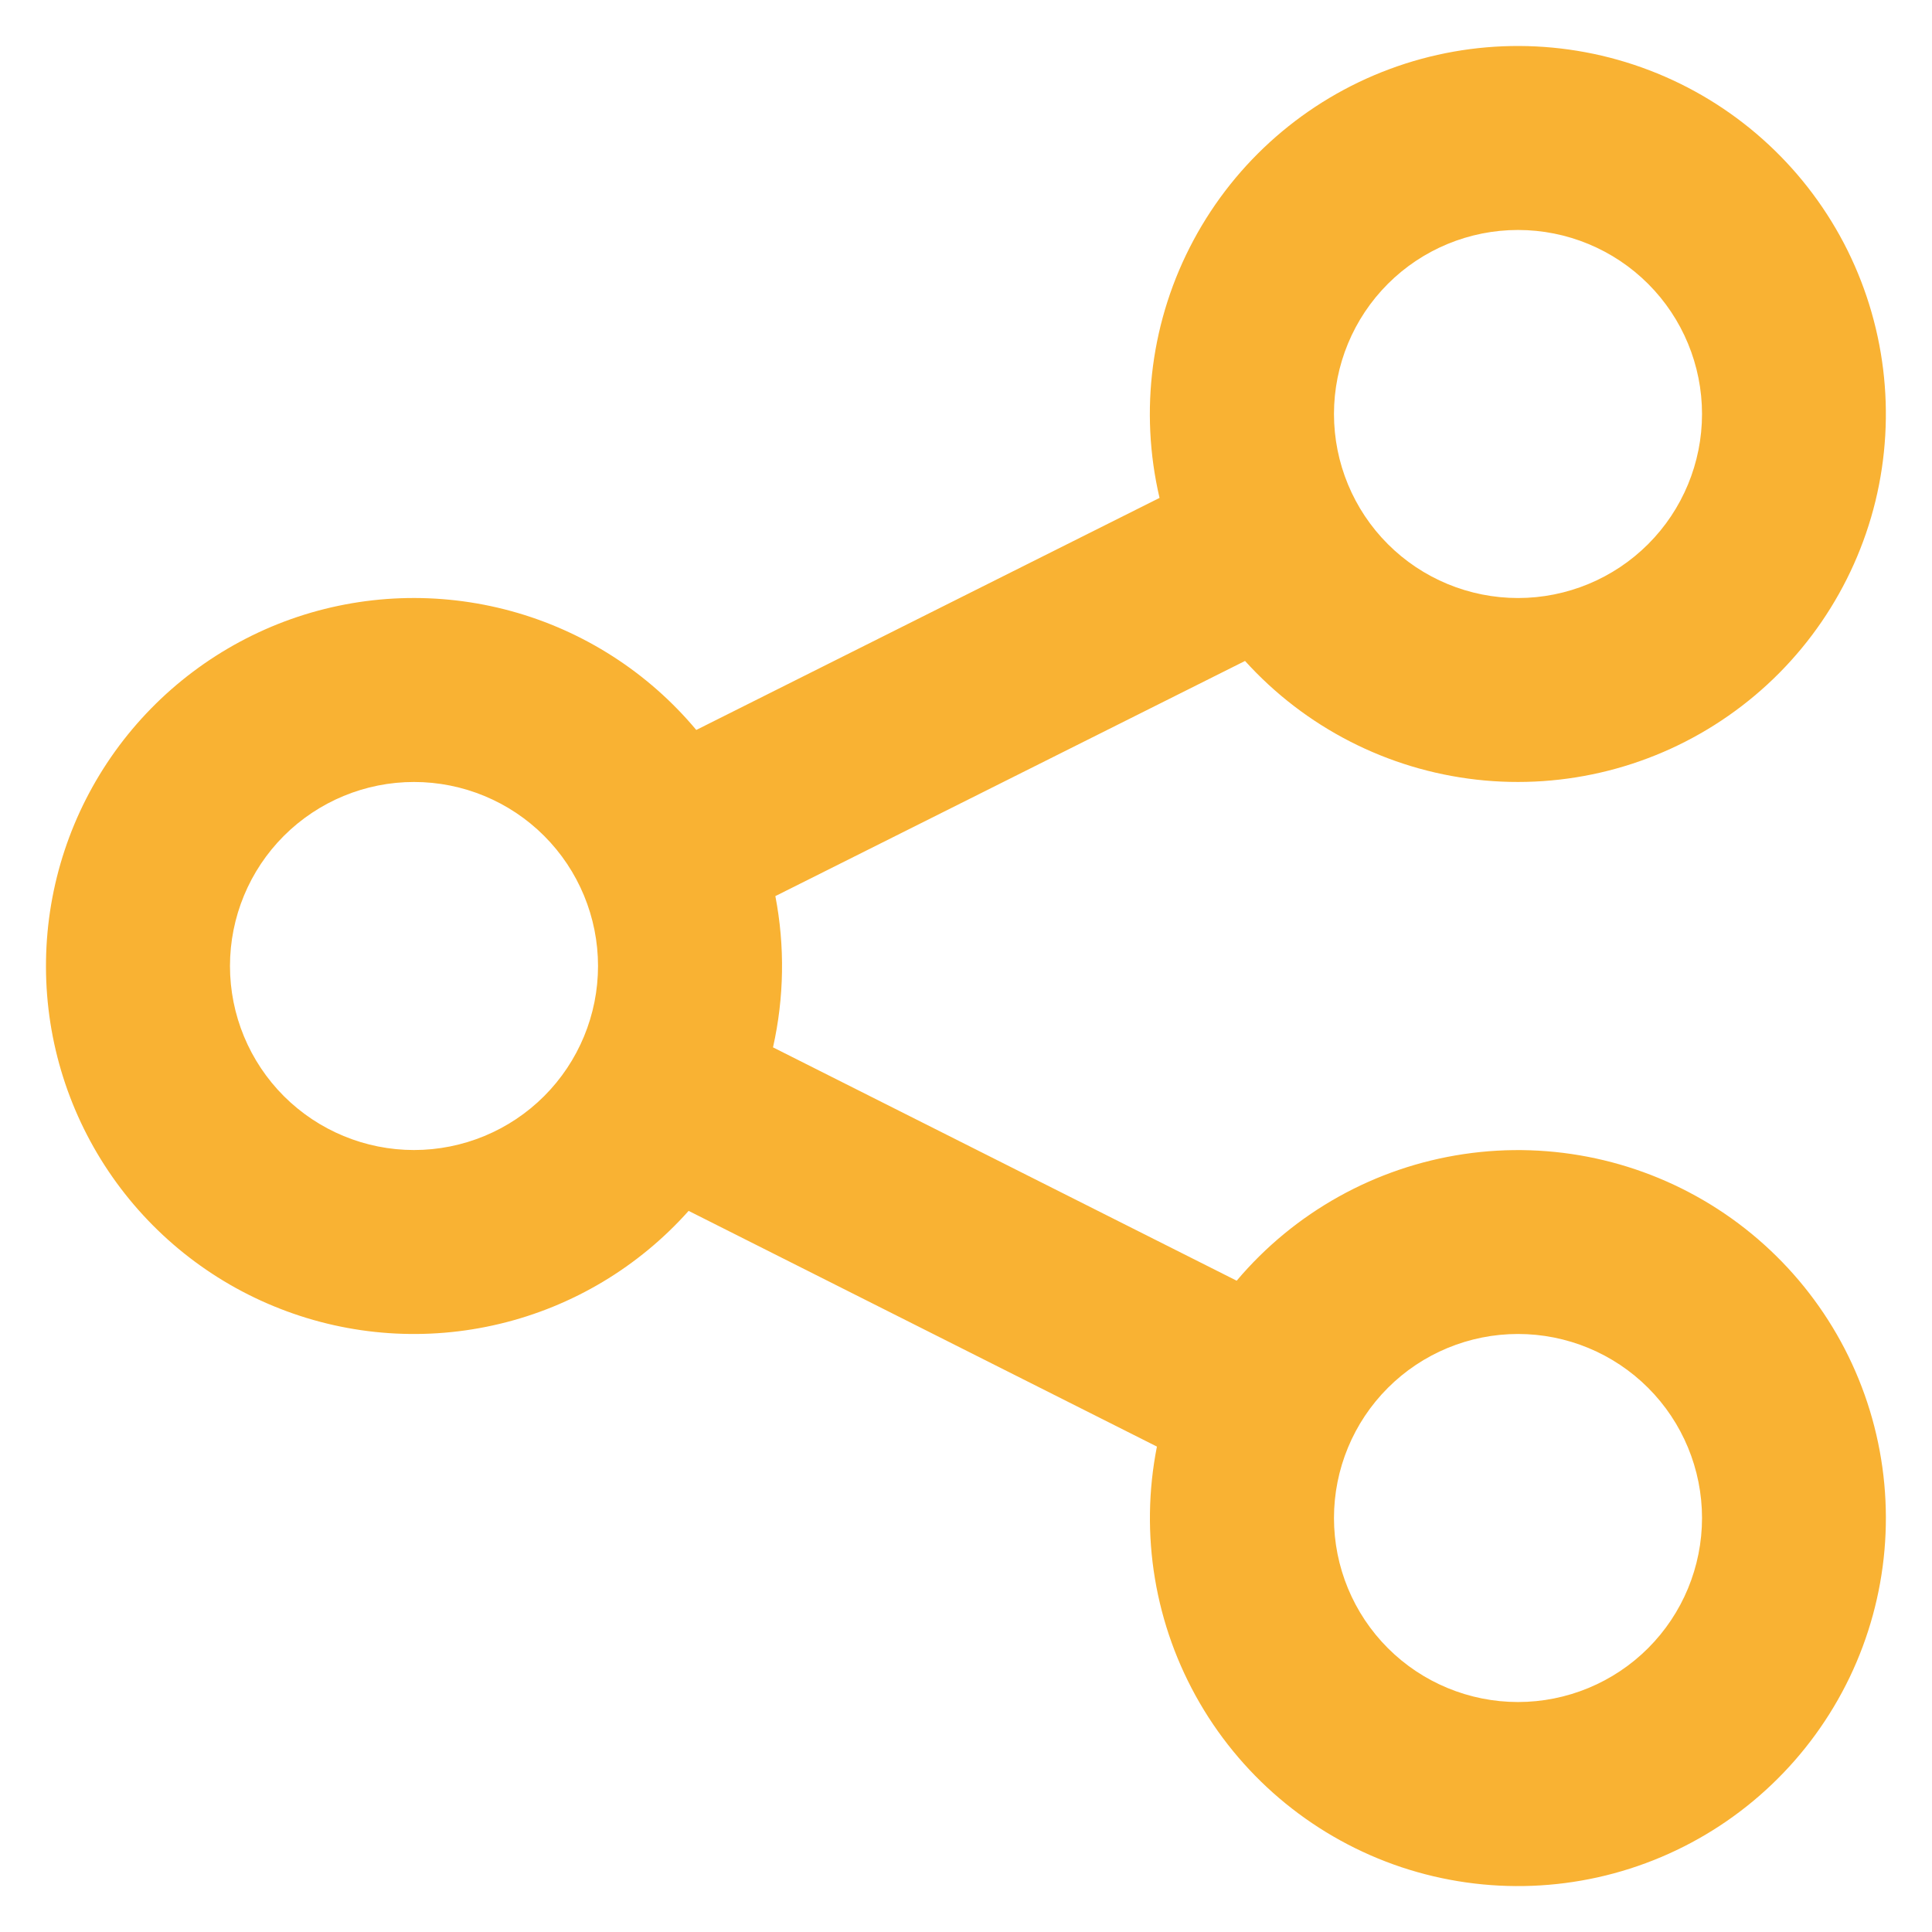 <svg width="28" height="28" viewBox="0 0 28 28" fill="none" xmlns="http://www.w3.org/2000/svg">
<path d="M22 8.667C22.707 8.667 23.386 8.386 23.886 7.886C24.386 7.386 24.667 6.707 24.667 6C24.667 5.293 24.386 4.614 23.886 4.114C23.386 3.614 22.707 3.333 22 3.333C21.293 3.333 20.614 3.614 20.114 4.114C19.614 4.614 19.333 5.293 19.333 6C19.333 6.707 19.614 7.386 20.114 7.886C20.614 8.386 21.293 8.667 22 8.667ZM11.237 12.987C11.377 13.712 11.365 14.458 11.203 15.179L17.923 18.561C18.76 17.569 19.93 16.917 21.214 16.726C22.498 16.535 23.808 16.819 24.897 17.524C25.987 18.23 26.782 19.308 27.133 20.558C27.484 21.808 27.367 23.143 26.805 24.312C26.242 25.482 25.273 26.407 24.077 26.913C22.882 27.419 21.543 27.471 20.311 27.061C19.08 26.65 18.041 25.805 17.388 24.682C16.736 23.56 16.515 22.239 16.767 20.965L9.98 17.549C9.256 18.361 8.301 18.933 7.243 19.186C6.185 19.44 5.074 19.364 4.061 18.968C3.047 18.573 2.179 17.877 1.572 16.974C0.965 16.07 0.649 15.003 0.667 13.915C0.684 12.827 1.034 11.771 1.669 10.887C2.304 10.004 3.194 9.336 4.219 8.972C5.245 8.609 6.357 8.569 7.407 8.856C8.456 9.143 9.393 9.744 10.091 10.579L16.805 7.216C16.509 5.952 16.684 4.624 17.298 3.48C17.911 2.336 18.921 1.455 20.137 1.002C21.353 0.549 22.693 0.555 23.905 1.019C25.118 1.483 26.119 2.374 26.722 3.523C27.324 4.673 27.487 6.003 27.18 7.264C26.872 8.525 26.115 9.631 25.05 10.373C23.986 11.116 22.687 11.445 21.397 11.299C20.107 11.153 18.915 10.541 18.044 9.579L11.237 12.987ZM6 16.667C6.707 16.667 7.386 16.386 7.886 15.886C8.386 15.386 8.667 14.707 8.667 14C8.667 13.293 8.386 12.614 7.886 12.114C7.386 11.614 6.707 11.333 6 11.333C5.293 11.333 4.615 11.614 4.114 12.114C3.614 12.614 3.333 13.293 3.333 14C3.333 14.707 3.614 15.386 4.114 15.886C4.615 16.386 5.293 16.667 6 16.667ZM22 24.667C22.707 24.667 23.386 24.386 23.886 23.886C24.386 23.386 24.667 22.707 24.667 22C24.667 21.293 24.386 20.614 23.886 20.114C23.386 19.614 22.707 19.333 22 19.333C21.293 19.333 20.614 19.614 20.114 20.114C19.614 20.614 19.333 21.293 19.333 22C19.333 22.707 19.614 23.386 20.114 23.886C20.614 24.386 21.293 24.667 22 24.667Z" fill="#F9B233"/>
</svg>
